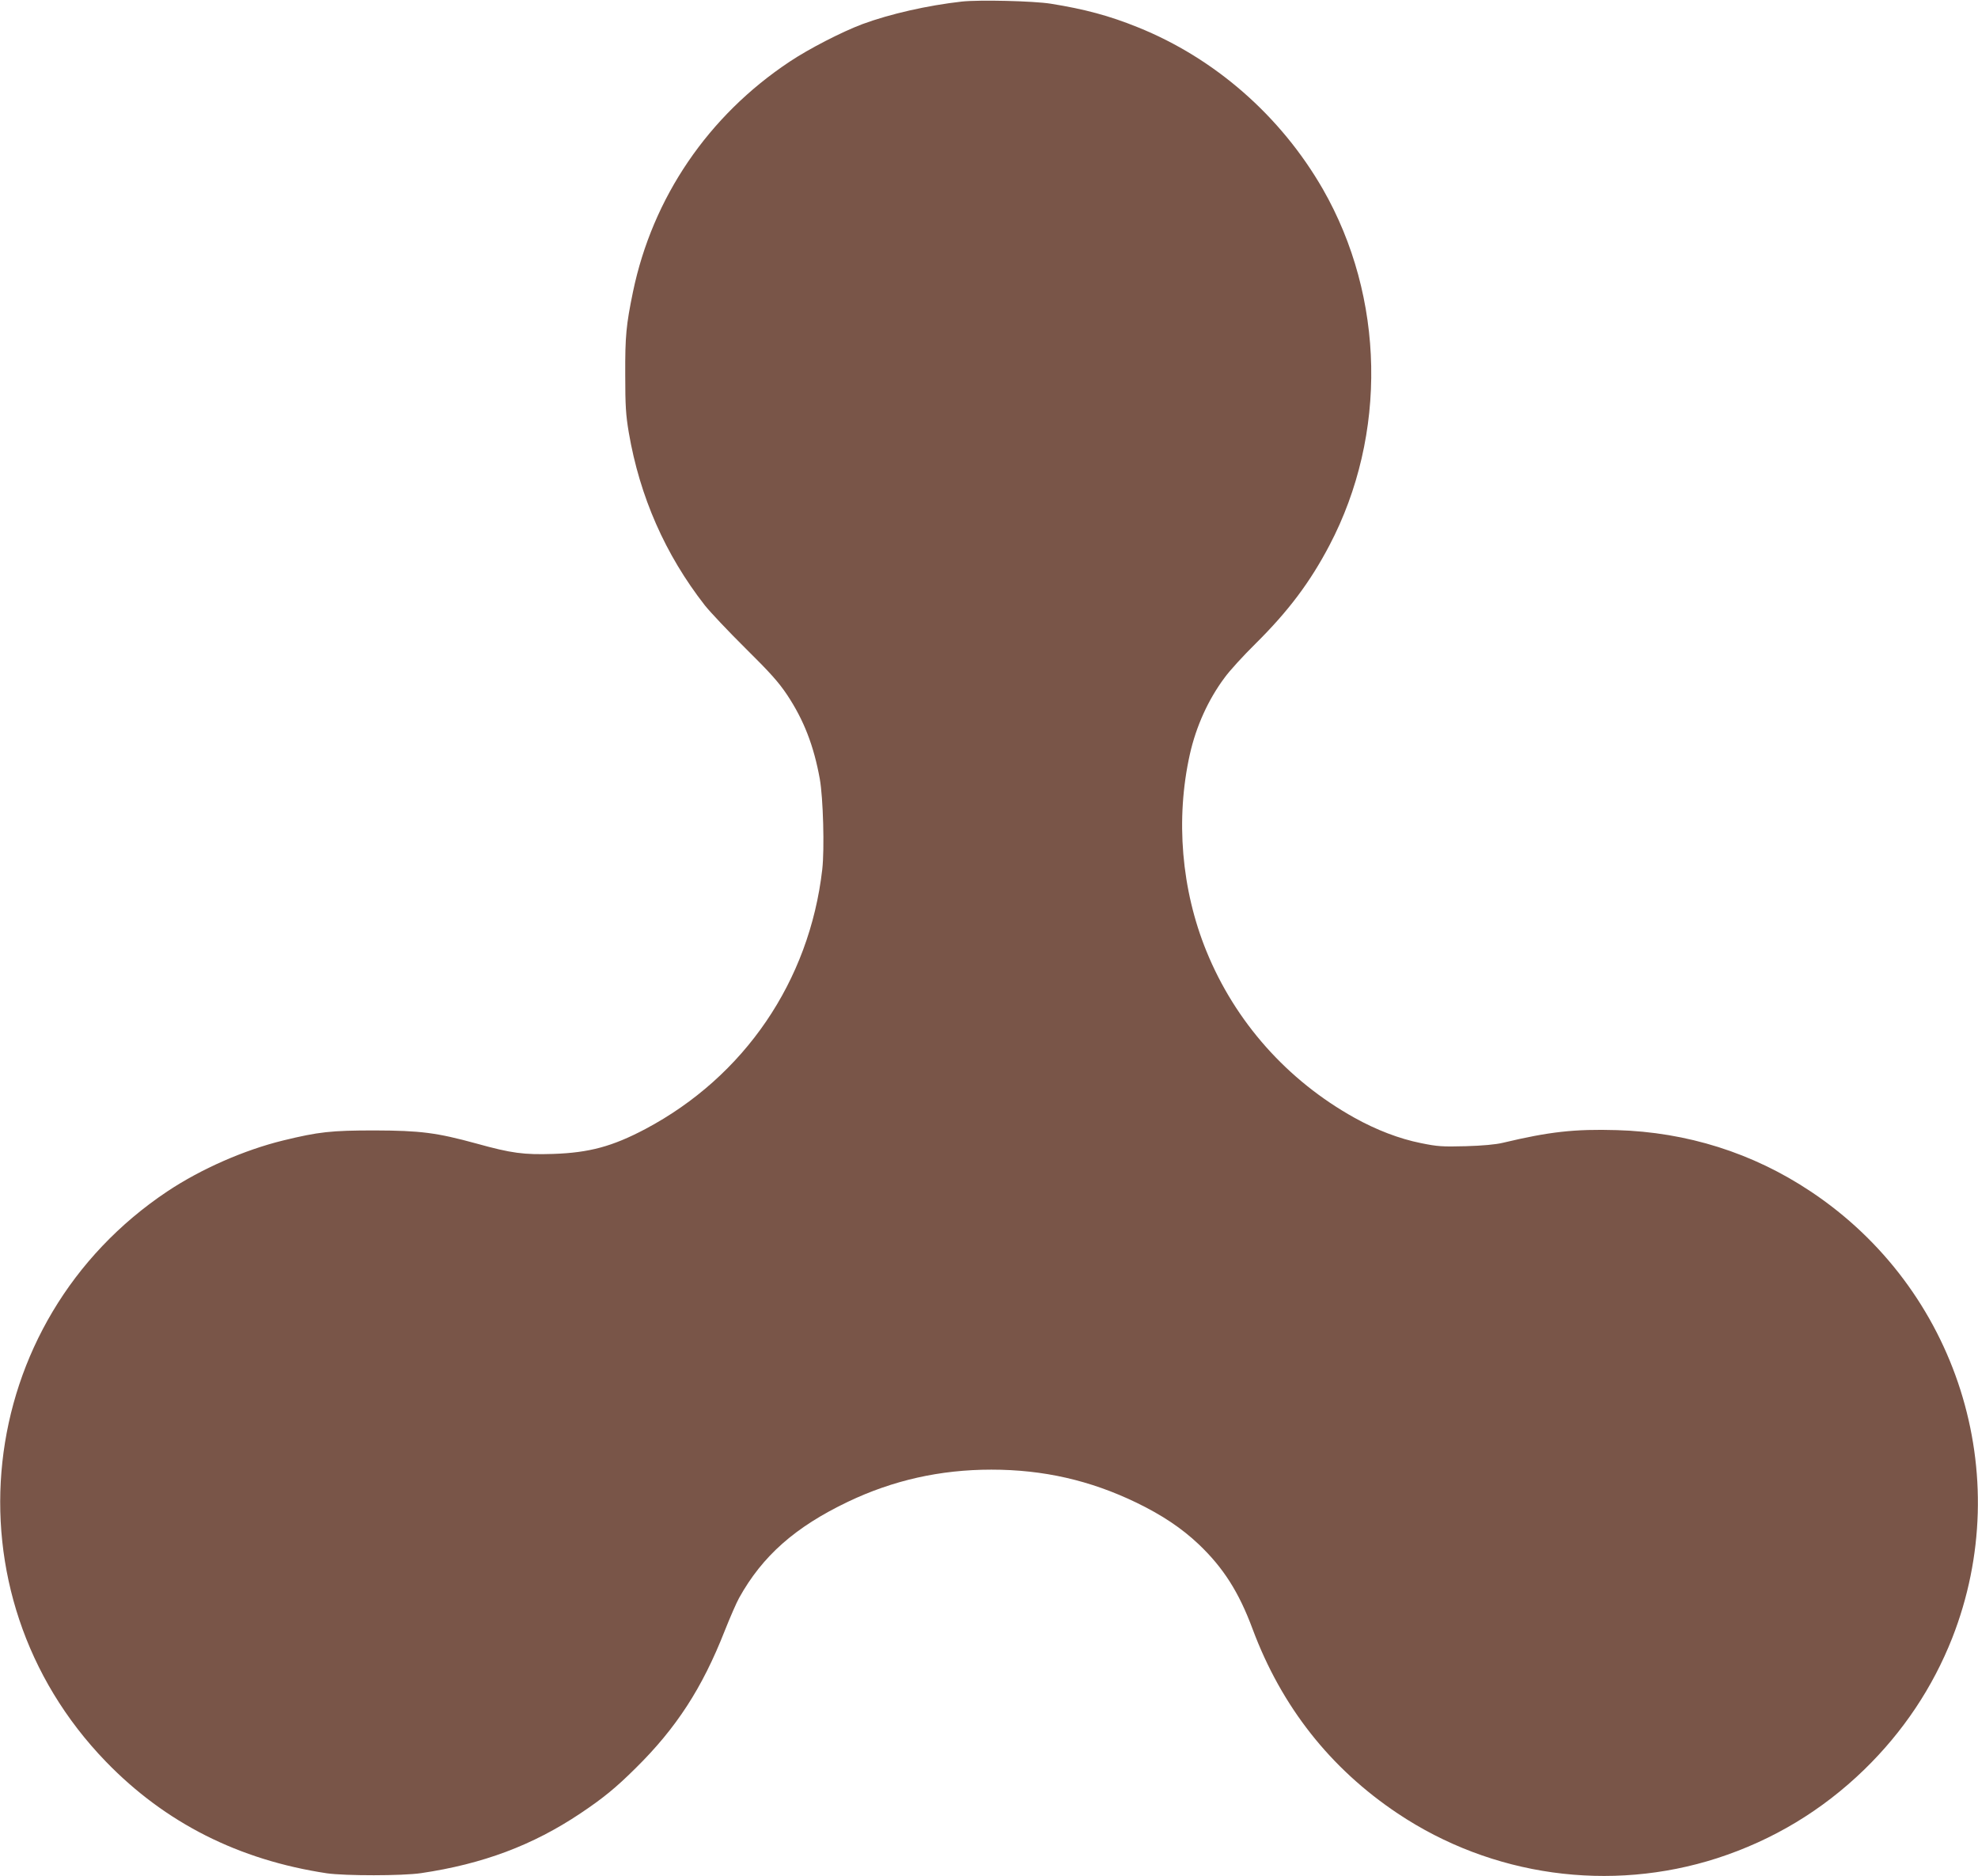 <?xml version="1.0" standalone="no"?>
<!DOCTYPE svg PUBLIC "-//W3C//DTD SVG 20010904//EN"
 "http://www.w3.org/TR/2001/REC-SVG-20010904/DTD/svg10.dtd">
<svg version="1.0" xmlns="http://www.w3.org/2000/svg"
 width="1280pt" height="1214pt" viewBox="0 0 1280 1214"
 preserveAspectRatio="xMidYMid meet">
<g transform="translate(0,1214) scale(0.1,-0.1)"
fill="#795548" stroke="none">
<path d="M6225 12130 c-223 -25 -465 -80 -644 -146 -133 -50 -347 -160 -471
-243 -527 -350 -887 -879 -1014 -1490 -44 -214 -51 -285 -50 -536 0 -202 4
-261 23 -374 71 -415 236 -790 492 -1118 34 -43 152 -168 263 -278 161 -159
216 -221 270 -302 108 -163 172 -328 211 -543 22 -124 31 -454 16 -586 -83
-723 -504 -1340 -1145 -1680 -214 -113 -363 -153 -596 -161 -191 -6 -269 4
-496 67 -259 71 -364 84 -659 85 -283 0 -363 -9 -593 -65 -253 -62 -530 -184
-747 -328 -1264 -842 -1455 -2601 -400 -3691 384 -397 860 -637 1430 -723 118
-17 490 -17 610 1 399 59 722 180 1030 386 148 99 230 166 358 293 263 259
431 518 576 887 35 88 77 185 94 215 151 272 363 459 704 622 291 139 597 208
928 208 337 0 640 -69 940 -214 165 -80 292 -165 401 -268 160 -152 261 -310
350 -550 187 -501 502 -901 939 -1193 609 -407 1373 -513 2068 -289 360 117
678 308 951 573 252 245 443 532 569 851 415 1057 33 2260 -917 2891 -374 249
-800 383 -1253 396 -274 8 -436 -10 -738 -82 -45 -11 -132 -19 -240 -22 -153
-4 -182 -2 -290 20 -140 28 -288 85 -430 164 -435 242 -772 621 -958 1078
-162 397 -201 855 -107 1275 40 178 118 352 224 494 32 45 123 144 201 221
213 211 353 398 478 636 376 716 359 1605 -43 2306 -273 474 -700 847 -1198
1047 -183 74 -343 117 -562 152 -113 18 -462 26 -575 14z"/>
</g>
</svg>
